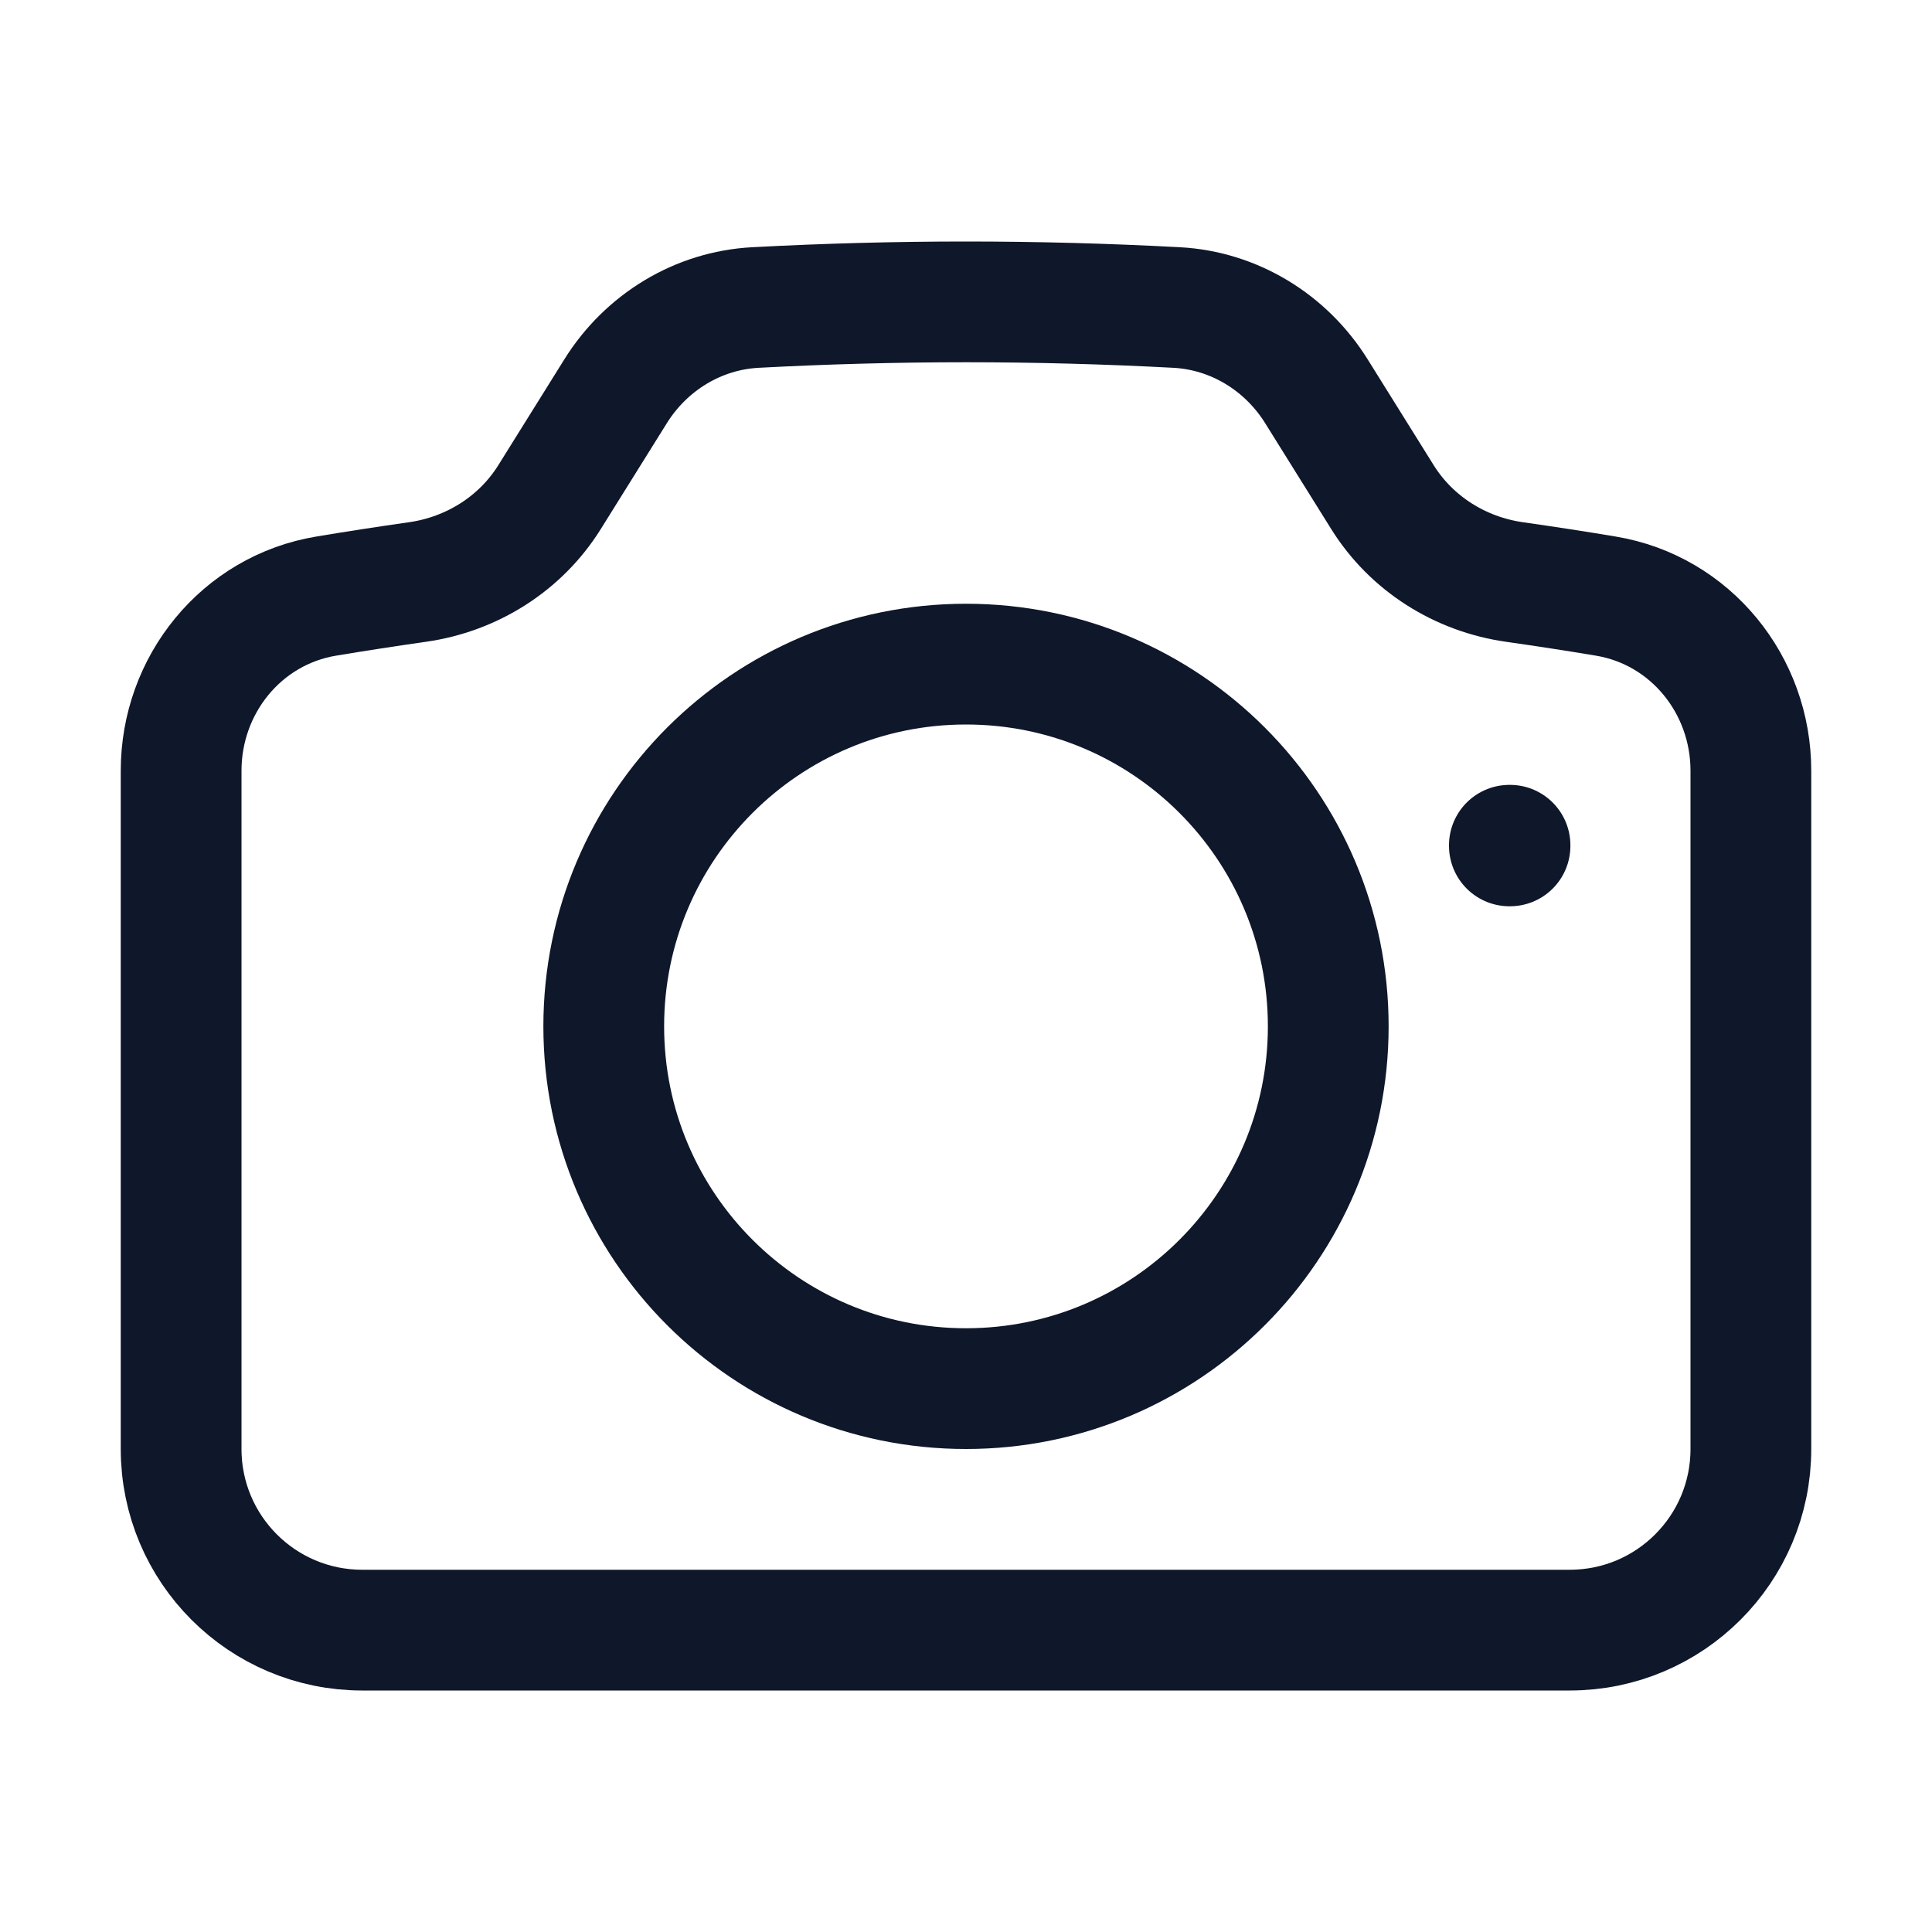 <svg width="24" height="24" viewBox="0 0 24 24" fill="none" xmlns="http://www.w3.org/2000/svg">
<path d="M6.827 6.175C6.466 6.754 5.861 7.134 5.186 7.23C4.807 7.284 4.429 7.342 4.052 7.405C2.999 7.58 2.25 8.507 2.25 9.574V18C2.25 19.243 3.257 20.25 4.5 20.25H19.5C20.743 20.25 21.75 19.243 21.75 18V9.574C21.75 8.507 21.001 7.58 19.948 7.405C19.572 7.342 19.193 7.284 18.814 7.23C18.139 7.134 17.534 6.754 17.173 6.175L16.352 4.859C15.973 4.252 15.329 3.858 14.616 3.82C13.75 3.774 12.877 3.75 12 3.75C11.123 3.75 10.25 3.774 9.384 3.82C8.671 3.858 8.027 4.252 7.648 4.859L6.827 6.175Z" stroke="#0F172A" stroke-width="1.5" stroke-linecap="round" stroke-linejoin="round"/>
<path d="M16.5 12.75C16.5 15.235 14.485 17.25 12 17.25C9.515 17.25 7.5 15.235 7.5 12.75C7.5 10.265 9.515 8.25 12 8.25C14.485 8.25 16.5 10.265 16.5 12.75Z" stroke="#0F172A" stroke-width="1.5" stroke-linecap="round" stroke-linejoin="round"/>
<path d="M18.75 10.5H18.758V10.508H18.75V10.5Z" stroke="#0F172A" stroke-width="1.5" stroke-linecap="round" stroke-linejoin="round"/>
</svg>
